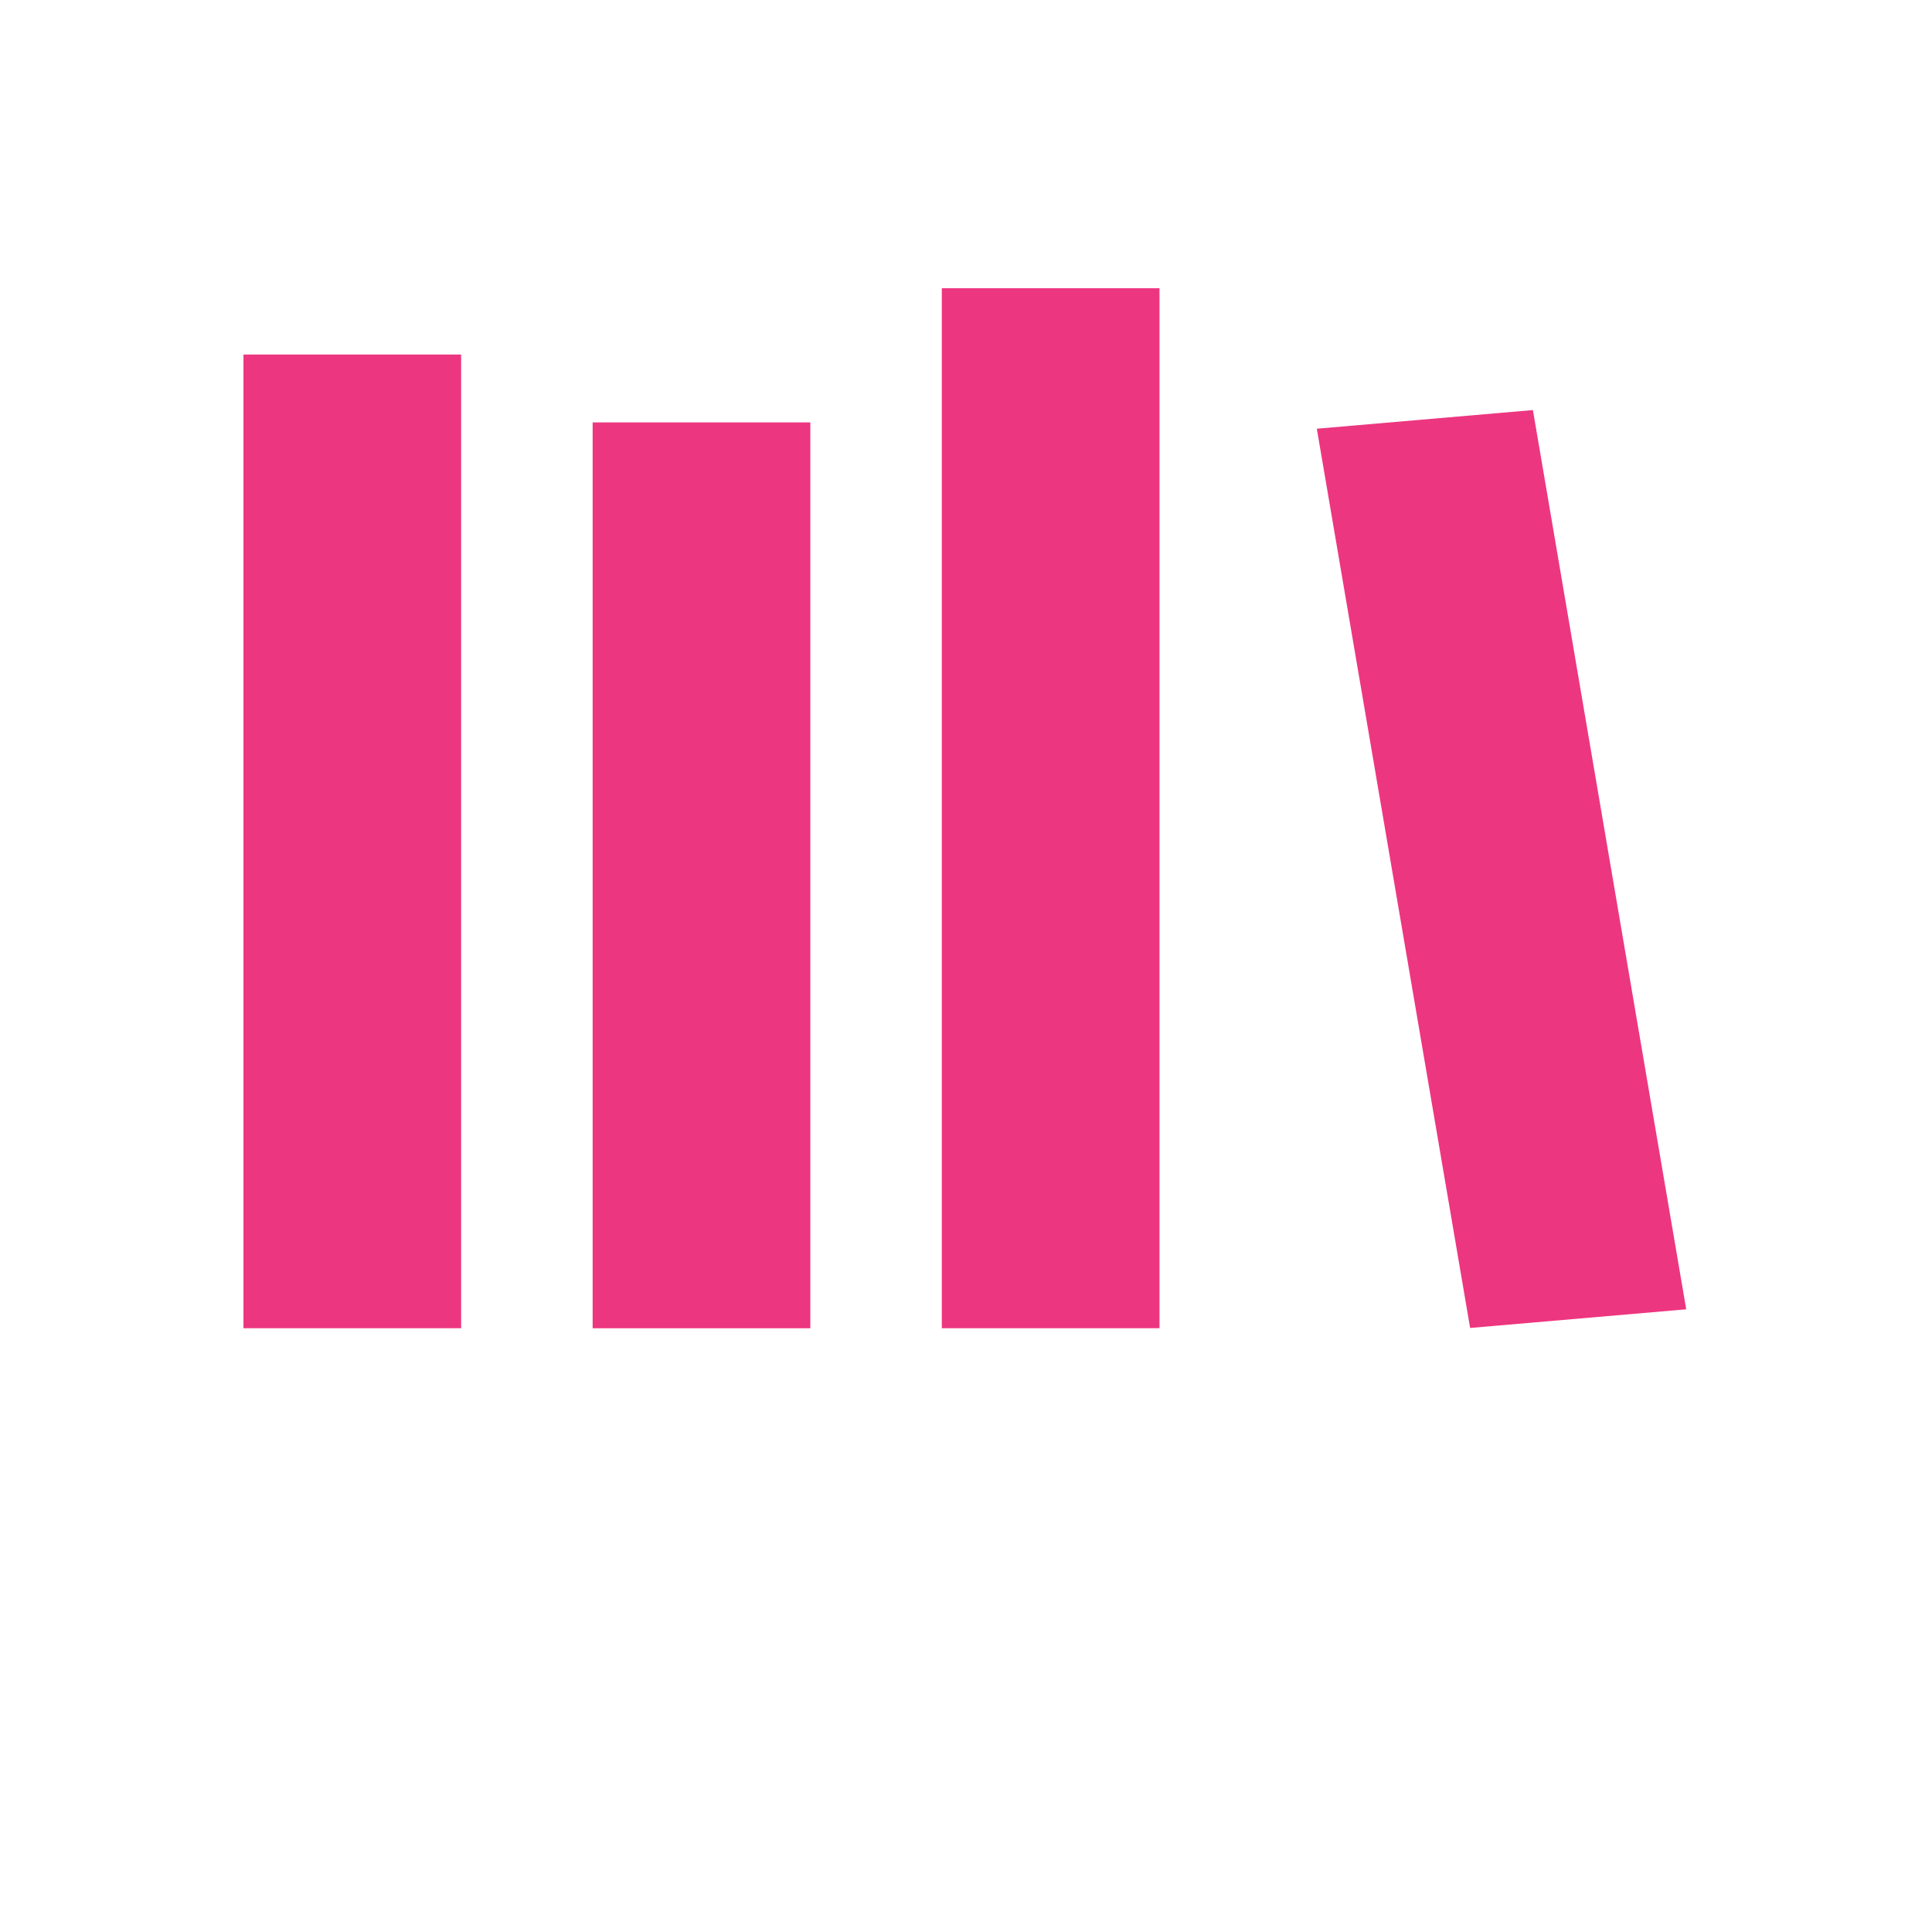 <?xml version="1.0" encoding="UTF-8"?>
<svg id="Layer_2" data-name="Layer 2" xmlns="http://www.w3.org/2000/svg" viewBox="0 0 60 60">
  <defs>
    <style>
      .cls-1 {
        fill: none;
      }

      .cls-2 {
        fill: #ed3680;
      }
    </style>
  </defs>
  <g id="Layer_1-2" data-name="Layer 1">
    <g>
      <rect class="cls-1" width="60" height="60"/>
      <g>
        <rect class="cls-2" x="29.249" y="8.95" width="6.76" height="32.299"/>
        <rect class="cls-2" x="18.405" y="13.118" width="6.76" height="28.132"/>
        <polygon class="cls-2" points="47.606 12.735 40.895 13.314 45.656 41.241 52.367 40.662 47.606 12.735"/>
        <rect class="cls-2" x="7.561" y="11.01" width="6.76" height="30.239"/>
      </g>
    </g>
  </g>
</svg>